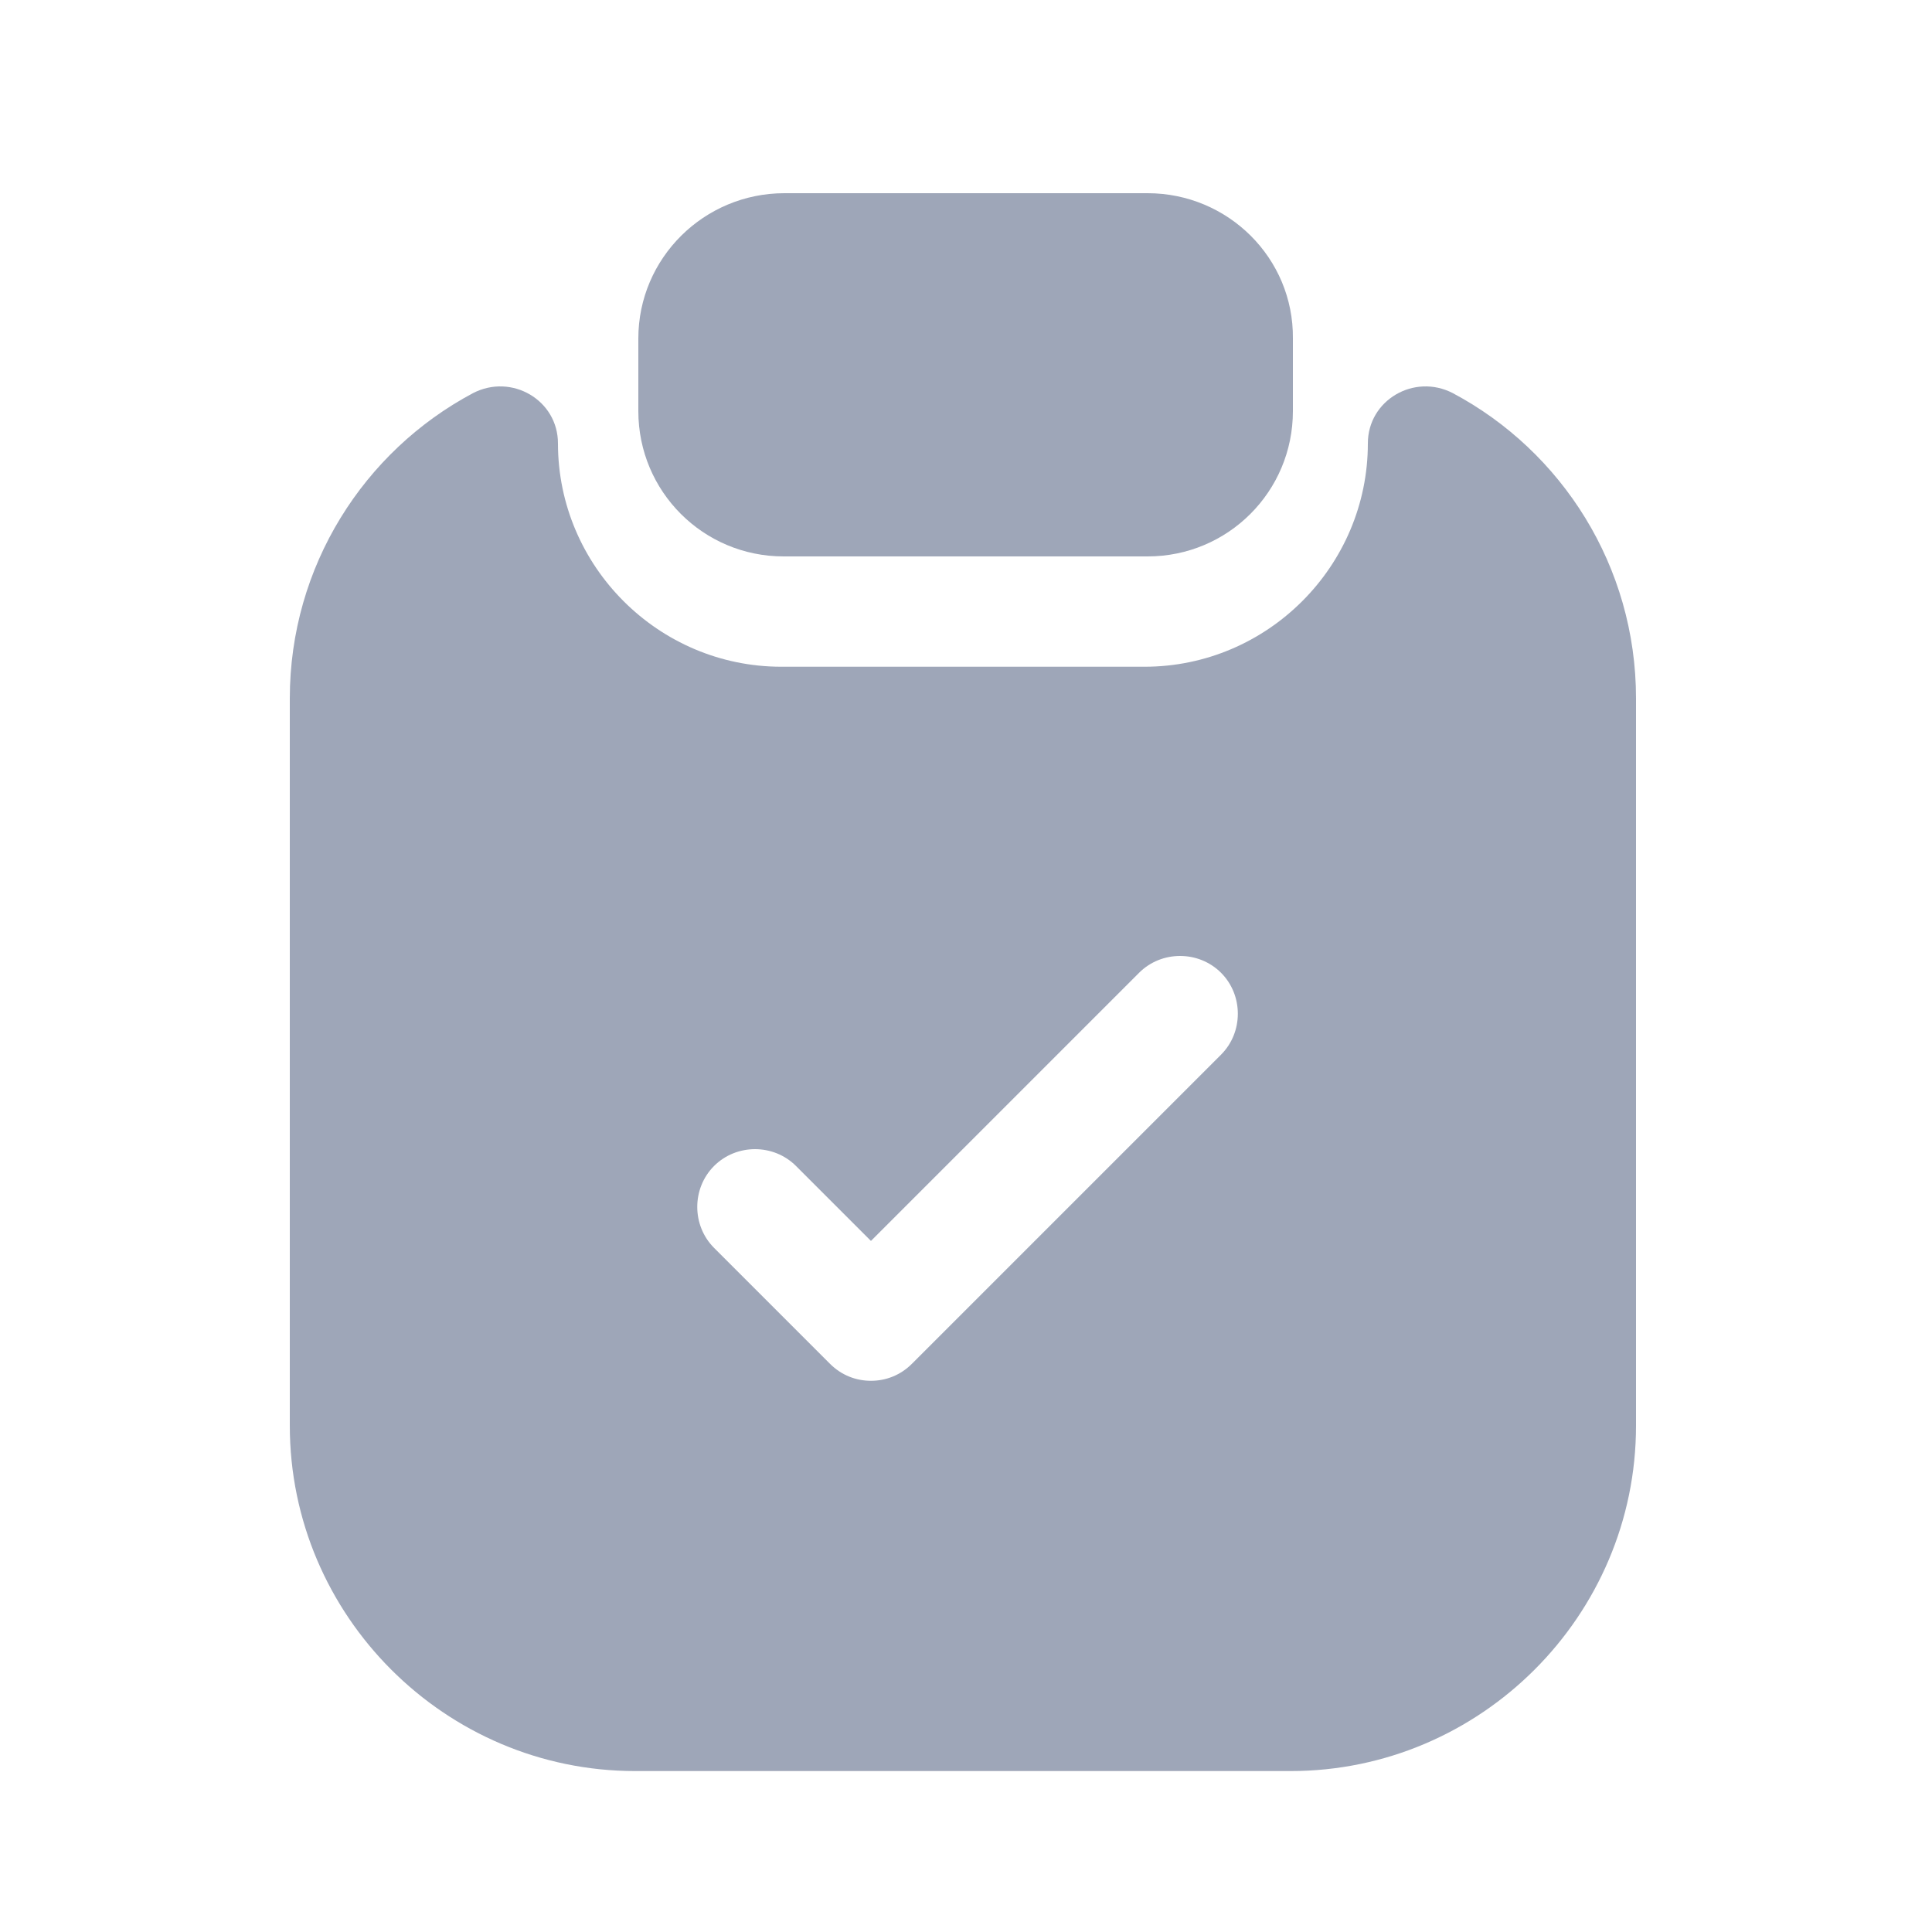 <svg width="20" height="20" viewBox="0 0 20 20" fill="none" xmlns="http://www.w3.org/2000/svg">
<g id="vuesax/bold/clipboard-tick">
<g id="clipboard-tick">
<g id="Group 75">
<path id="Vector" d="M11.88 2H8.12C7.288 2 6.608 2.672 6.608 3.504V4.256C6.608 5.088 7.28 5.76 8.112 5.76H11.88C12.712 5.76 13.384 5.088 13.384 4.256V3.504C13.392 2.672 12.712 2 11.88 2Z" fill="#9EA6B8"/>
<path id="Vector_2" d="M14.16 4.59C14.16 5.862 13.12 6.902 11.848 6.902H8.088C6.816 6.902 5.776 5.862 5.776 4.59C5.776 4.142 5.296 3.862 4.896 4.07C3.768 4.67 3 5.862 3 7.23V14.758C3 16.726 4.608 18.334 6.576 18.334H13.36C15.328 18.334 16.936 16.726 16.936 14.758V7.23C16.936 5.862 16.168 4.67 15.04 4.07C14.64 3.862 14.16 4.142 14.16 4.59ZM12.64 10.918L9.44 14.118C9.32 14.238 9.168 14.294 9.016 14.294C8.864 14.294 8.712 14.238 8.592 14.118L7.392 12.918C7.16 12.686 7.16 12.302 7.392 12.07C7.624 11.838 8.008 11.838 8.24 12.07L9.016 12.846L11.792 10.07C12.024 9.838 12.408 9.838 12.64 10.07C12.872 10.302 12.872 10.686 12.64 10.918Z" fill="#9EA6B8"/>
</g>
</g>
</g>
</svg>
